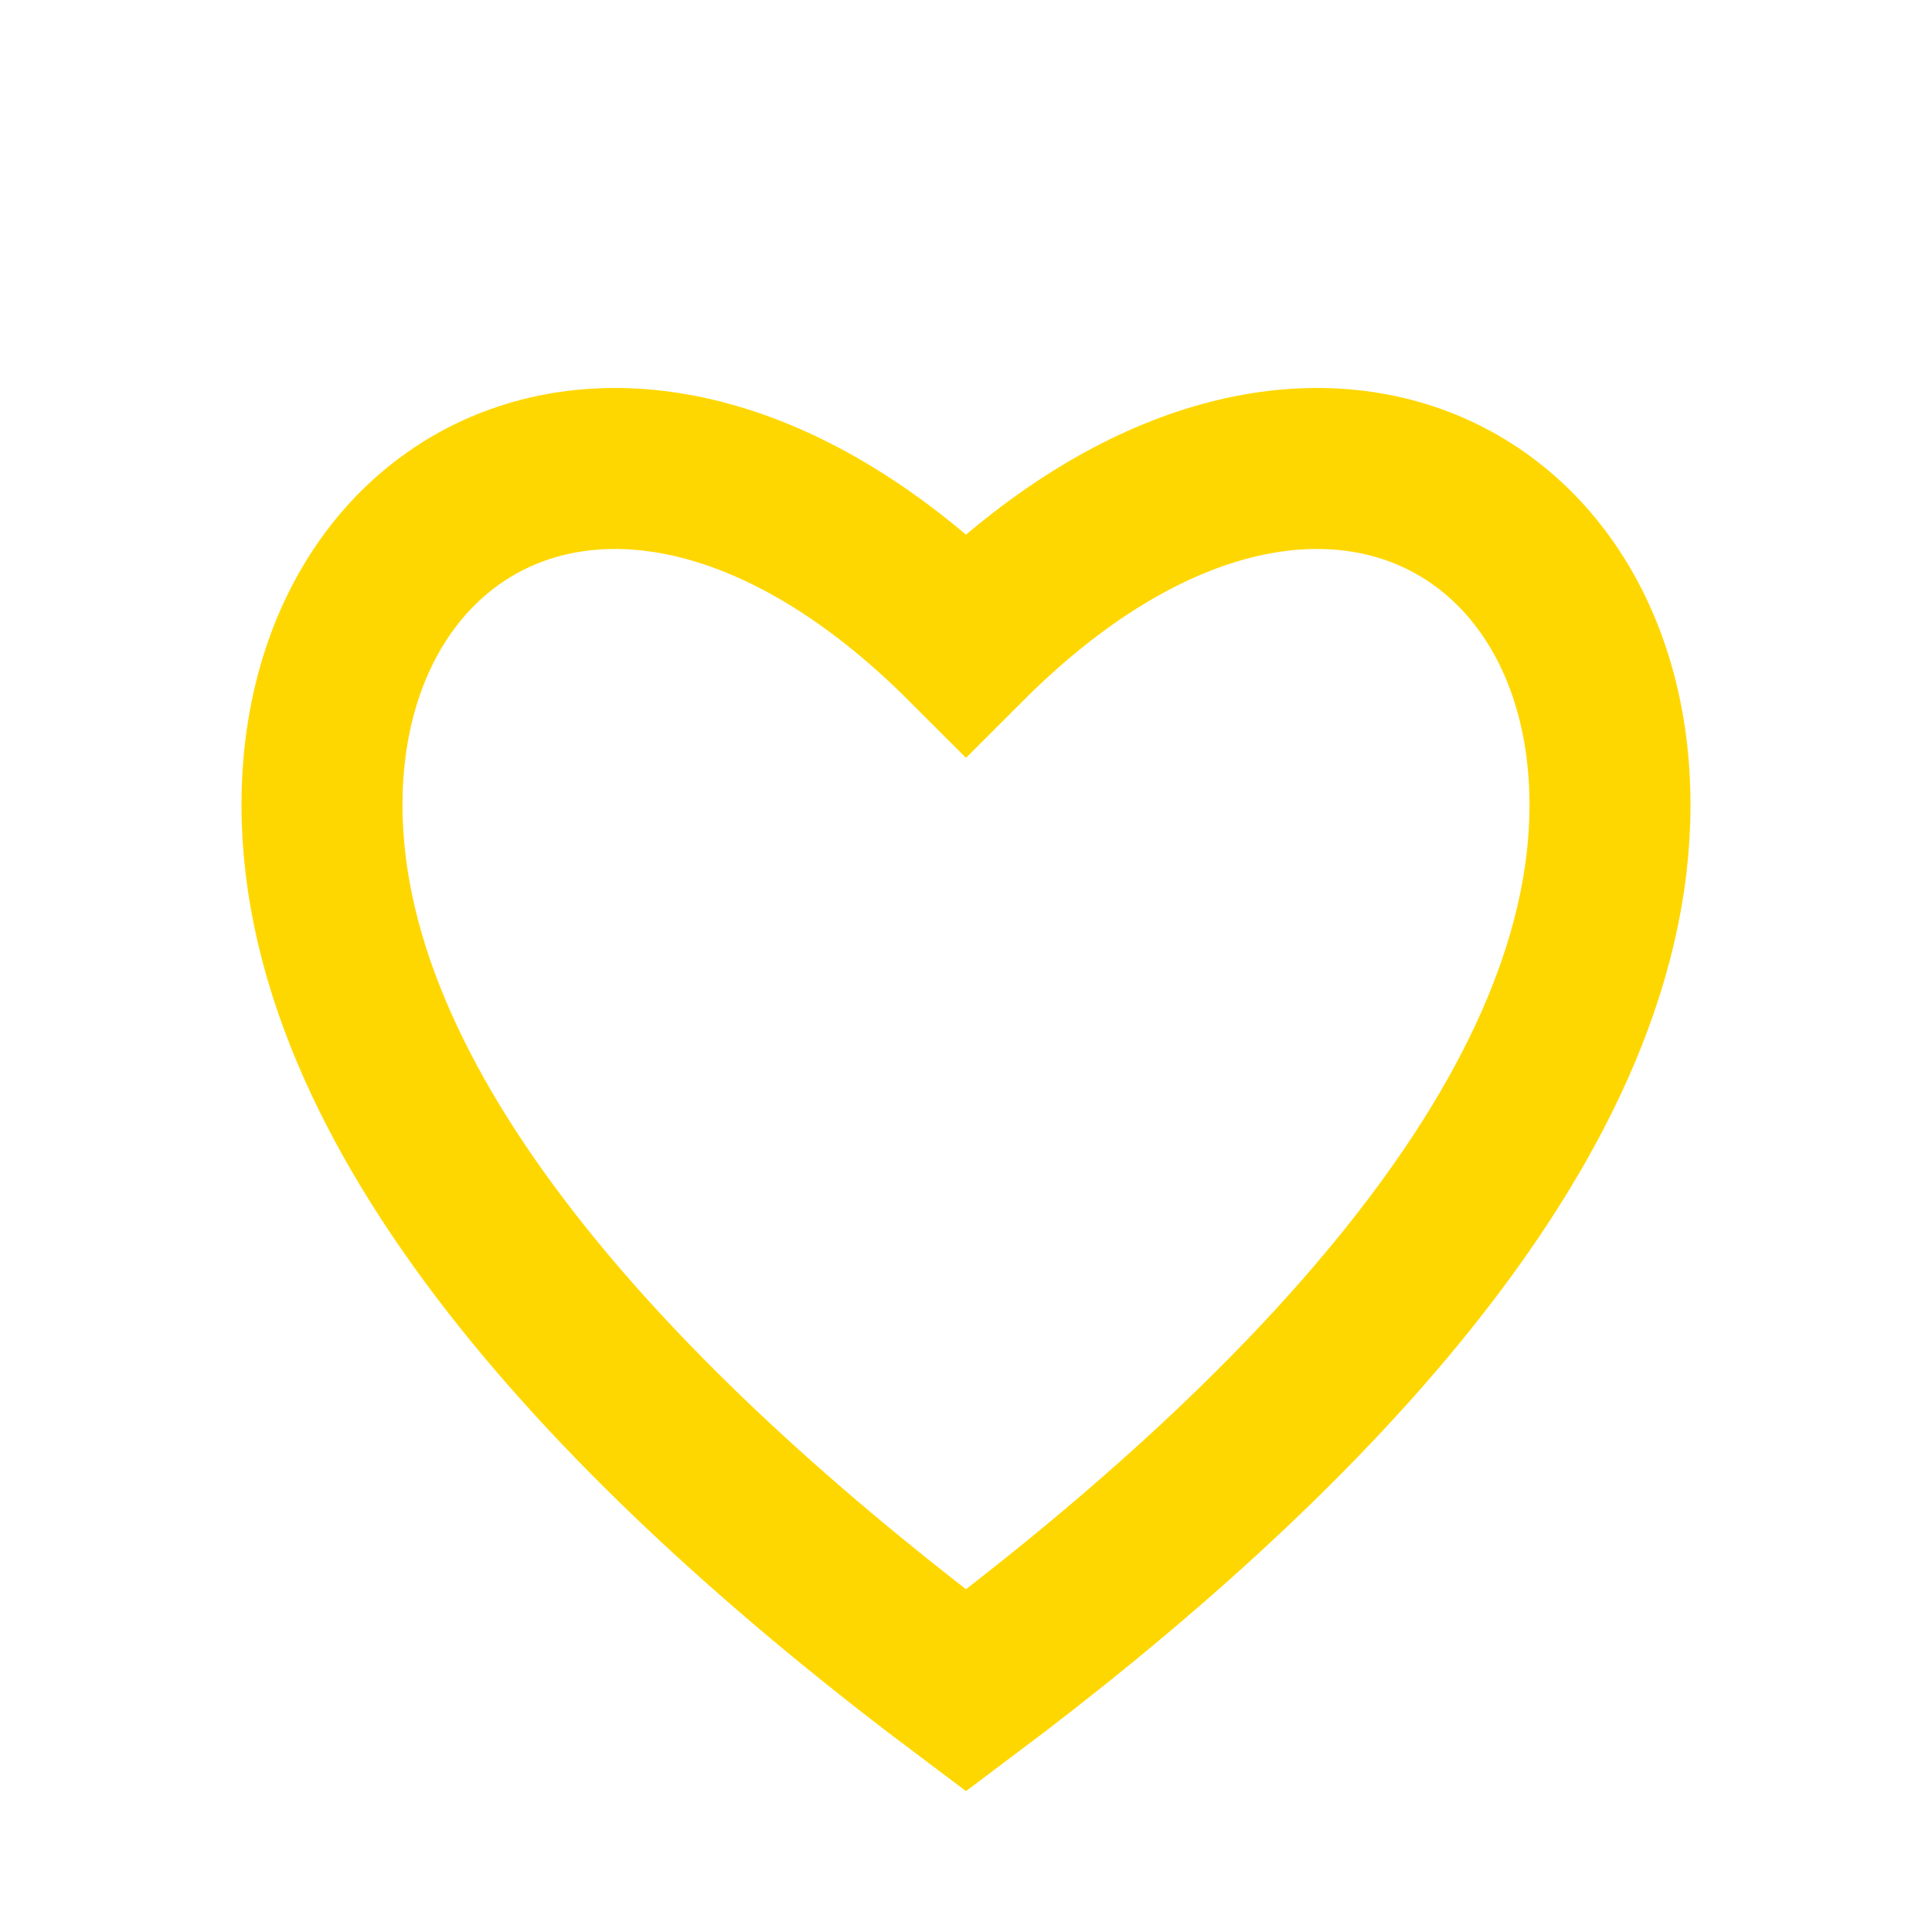 <?xml version="1.0" encoding="UTF-8"?>
<svg xmlns="http://www.w3.org/2000/svg" width="24" height="24" viewBox="0 0 24 24"><path d="M12 21c-4-3-8-7-8-11 0-4 4-6 8-2 4-4 8-2 8 2 0 4-4 8-8 11z" fill="none" stroke="#FFD700" stroke-width="2"/></svg>